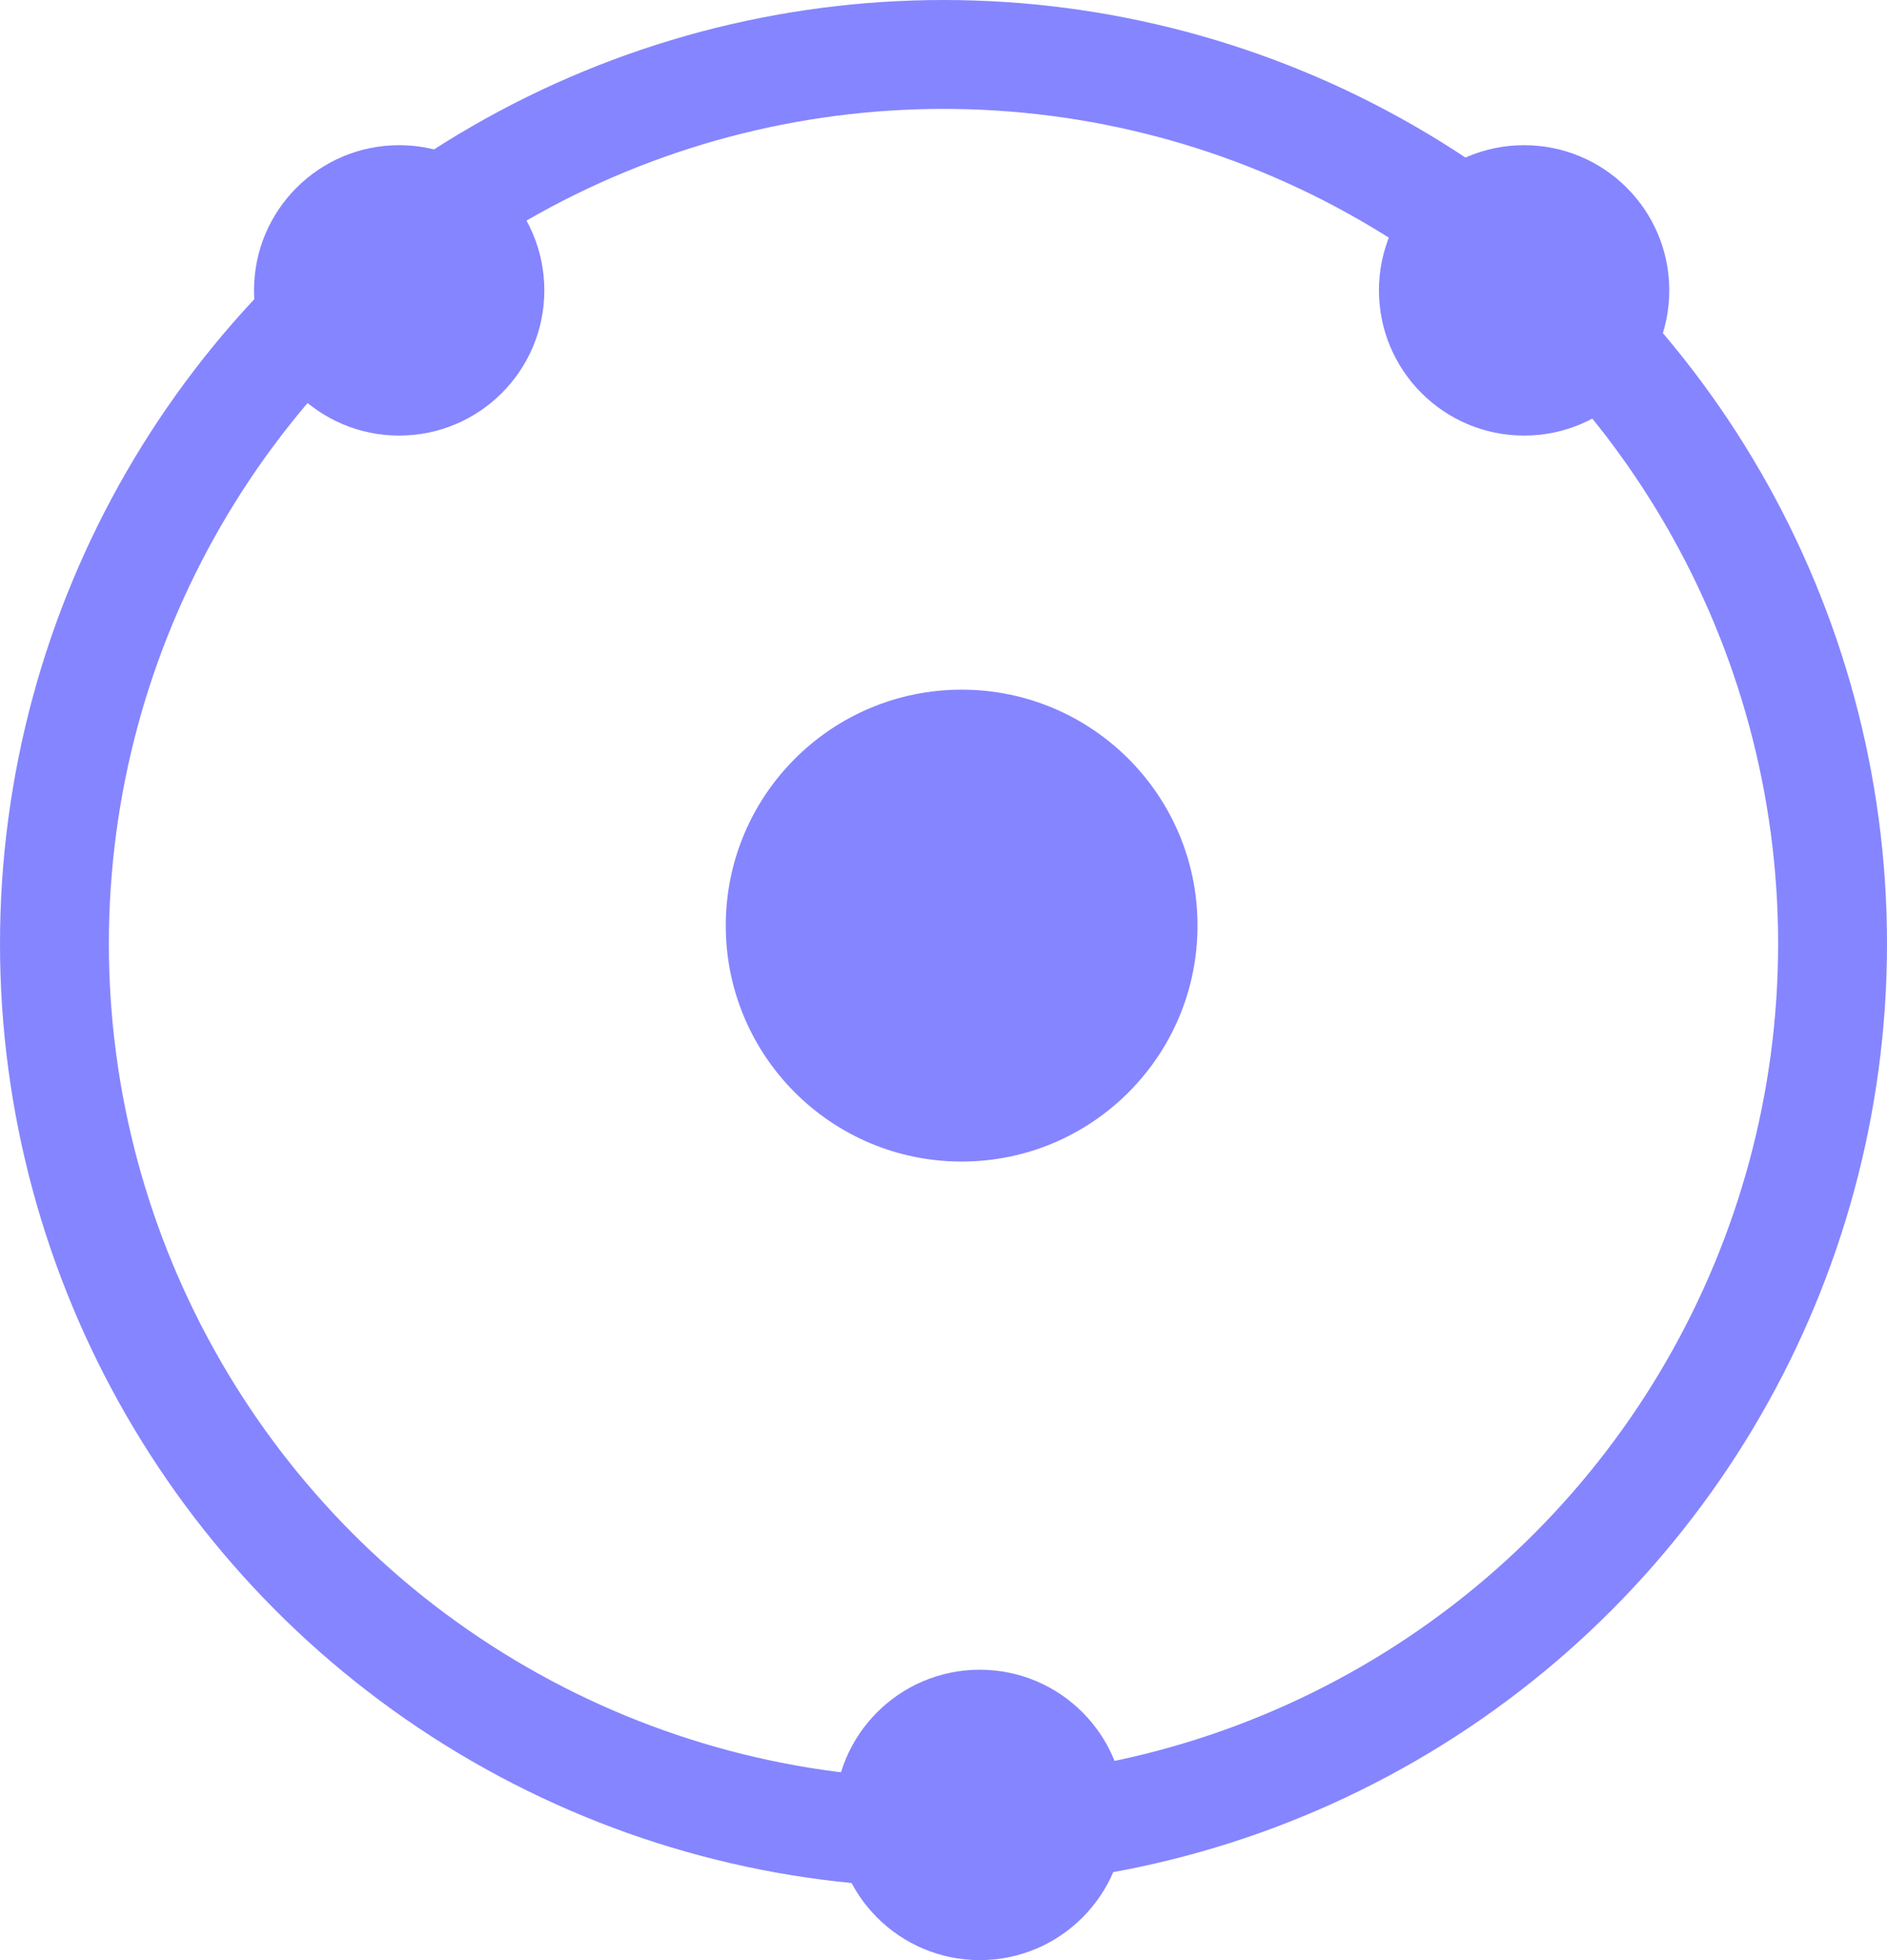 <?xml version="1.0" encoding="UTF-8"?> <svg xmlns="http://www.w3.org/2000/svg" width="52" height="54" viewBox="0 0 52 54" fill="none"> <circle cx="26" cy="26" r="24.5" stroke="#8585FF" stroke-width="3"></circle> <circle cx="26.5" cy="25.5" r="6.5" fill="#8585FF"></circle> <circle cx="42" cy="8" r="4" fill="#8585FF"></circle> <circle cx="27" cy="50" r="4" fill="#8585FF"></circle> <circle cx="11" cy="8" r="4" fill="#8585FF"></circle> </svg> 